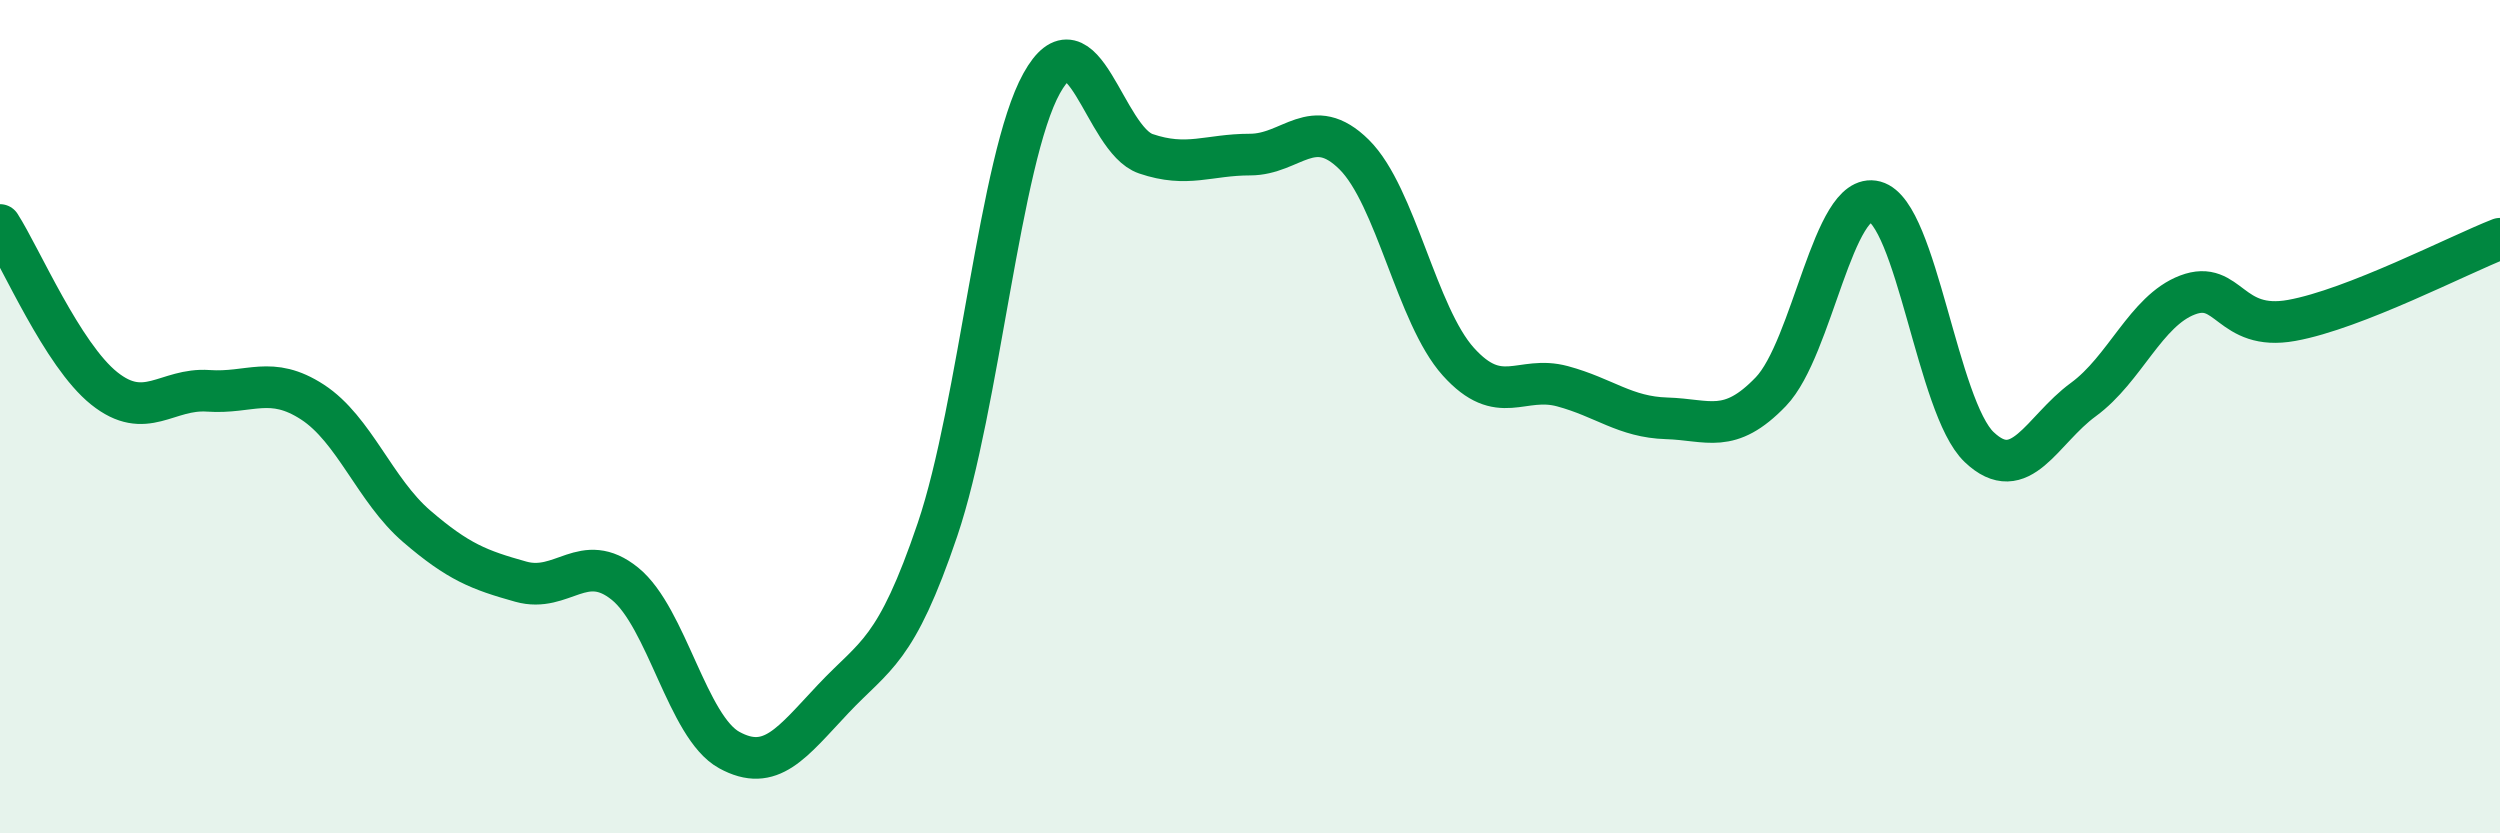 
    <svg width="60" height="20" viewBox="0 0 60 20" xmlns="http://www.w3.org/2000/svg">
      <path
        d="M 0,5.4 C 0.5,6.18 1.5,8.52 2.5,9.32 C 3.5,10.12 4,9.31 5,9.38 C 6,9.45 6.5,9 7.5,9.65 C 8.5,10.3 9,11.77 10,12.63 C 11,13.49 11.5,13.68 12.5,13.96 C 13.5,14.24 14,13.2 15,14.01 C 16,14.82 16.5,17.45 17.5,18 C 18.5,18.55 19,17.83 20,16.77 C 21,15.71 21.5,15.66 22.5,12.71 C 23.5,9.76 24,3.8 25,2 C 26,0.2 26.5,3.35 27.5,3.69 C 28.5,4.03 29,3.71 30,3.71 C 31,3.71 31.5,2.72 32.5,3.71 C 33.5,4.7 34,7.57 35,8.68 C 36,9.79 36.5,9 37.5,9.27 C 38.5,9.54 39,10.01 40,10.04 C 41,10.07 41.5,10.44 42.5,9.4 C 43.5,8.36 44,4.57 45,4.84 C 46,5.11 46.5,9.78 47.5,10.73 C 48.5,11.68 49,10.32 50,9.59 C 51,8.86 51.5,7.46 52.5,7.08 C 53.5,6.7 53.5,7.96 55,7.69 C 56.5,7.42 59,6.12 60,5.73L60 20L0 20Z"
        fill="#008740"
        opacity="0.1"
        stroke-linecap="round"
        stroke-linejoin="round"
      />
      <path
        d="M 0,5.4 C 0.5,6.18 1.5,8.52 2.5,9.32 C 3.5,10.12 4,9.31 5,9.38 C 6,9.45 6.5,9 7.5,9.65 C 8.5,10.3 9,11.77 10,12.63 C 11,13.49 11.5,13.68 12.5,13.96 C 13.5,14.24 14,13.2 15,14.01 C 16,14.82 16.5,17.45 17.5,18 C 18.5,18.55 19,17.83 20,16.77 C 21,15.71 21.5,15.66 22.5,12.71 C 23.5,9.76 24,3.8 25,2 C 26,0.2 26.5,3.35 27.5,3.69 C 28.5,4.03 29,3.71 30,3.71 C 31,3.71 31.5,2.72 32.5,3.71 C 33.5,4.7 34,7.57 35,8.68 C 36,9.79 36.5,9 37.5,9.27 C 38.5,9.54 39,10.01 40,10.04 C 41,10.07 41.5,10.44 42.5,9.4 C 43.5,8.36 44,4.57 45,4.84 C 46,5.11 46.5,9.78 47.5,10.73 C 48.5,11.68 49,10.32 50,9.59 C 51,8.86 51.5,7.46 52.5,7.08 C 53.5,6.7 53.5,7.96 55,7.69 C 56.5,7.42 59,6.12 60,5.73"
        stroke="#008740"
        stroke-width="1"
        fill="none"
        stroke-linecap="round"
        stroke-linejoin="round"
      />
    </svg>
  